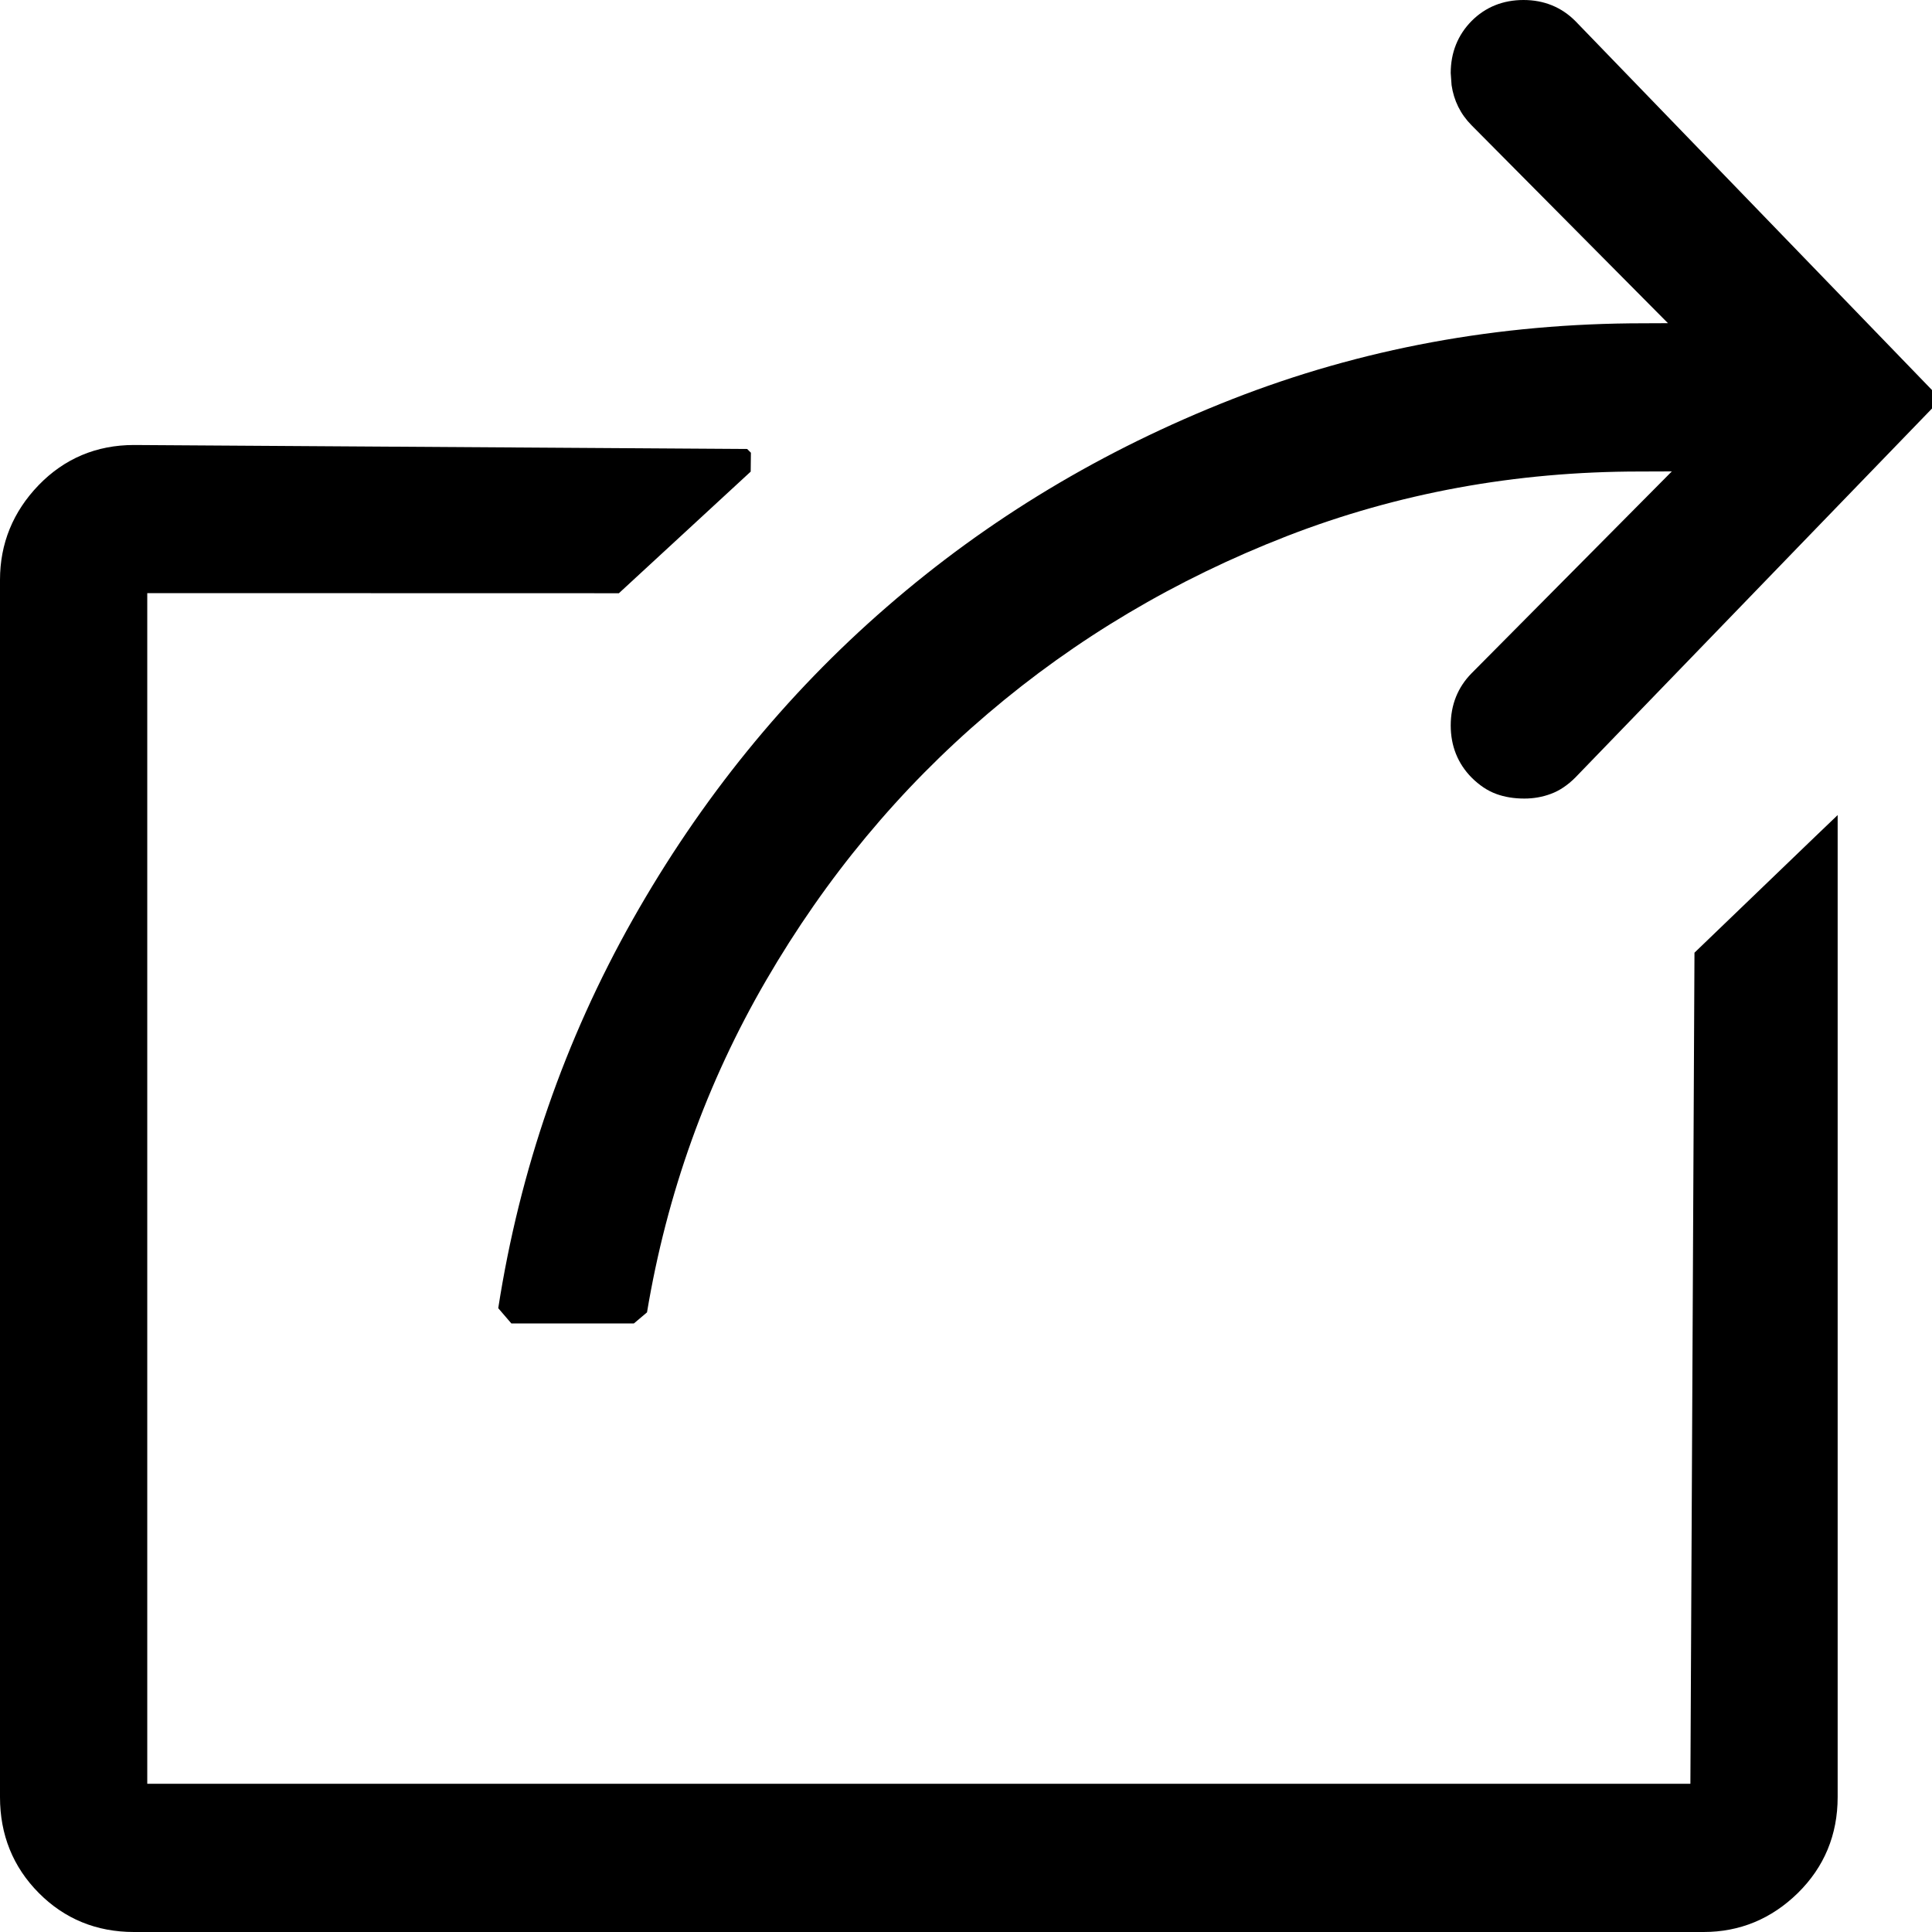 <?xml version="1.0" encoding="UTF-8"?>
<svg width="18px" height="18px" viewBox="0 0 18 18" version="1.1" xmlns="http://www.w3.org/2000/svg" xmlns:xlink="http://www.w3.org/1999/xlink">
    <title>share</title>
    <g id="Article" stroke="none" stroke-width="1" fill="none" fill-rule="evenodd">
        <g id="Current-Desktop-5-No-Super" transform="translate(-1231, -354)" fill="#000000" fill-rule="nonzero">
            <g id="article" transform="translate(135, 176)">
                <g id="social" transform="translate(904, 169)">
                    <g id="icon" transform="translate(180, 0)">
                        <path d="M13.248,13.146 L18.961,13.183 L18.996,13.218 L18.994,13.394 L17.766,14.527 L13.372,14.526 L13.372,25.619 L27.749,25.619 L27.787,17.876 L28.911,16.795 L29.121,16.594 L29.121,25.743 C29.121,26.095 28.996,26.395 28.75,26.637 C28.504,26.878 28.209,27 27.872,27 L13.248,27 C12.899,27 12.601,26.878 12.361,26.636 C12.121,26.394 12,26.094 12,25.743 L12,14.403 C12,14.064 12.121,13.768 12.36,13.52 C12.6,13.272 12.899,13.146 13.248,13.146 Z M26.194,9 C26.384,9 26.548,9.066 26.678,9.197 L30,12.634 L30,12.806 L26.677,16.244 C26.606,16.315 26.53,16.367 26.447,16.397 C26.369,16.426 26.287,16.44 26.202,16.44 C26.106,16.44 26.019,16.426 25.94,16.397 C25.858,16.367 25.781,16.315 25.71,16.244 C25.582,16.114 25.516,15.95 25.516,15.759 C25.516,15.567 25.582,15.403 25.71,15.273 L27.576,13.392 L27.275,13.393 C26.118,13.393 25.023,13.594 23.989,13.995 C22.953,14.398 22.024,14.949 21.203,15.649 C20.382,16.348 19.694,17.176 19.138,18.133 C18.583,19.088 18.213,20.12 18.028,21.227 L17.906,21.33 L16.764,21.33 L16.642,21.188 C16.843,19.898 17.261,18.691 17.895,17.567 C18.529,16.445 19.317,15.474 20.26,14.656 C21.202,13.837 22.274,13.192 23.477,12.72 C24.681,12.248 25.959,12.012 27.31,12.012 L27.54,12.011 L25.71,10.167 C25.607,10.063 25.545,9.937 25.524,9.793 L25.516,9.681 C25.516,9.49 25.582,9.326 25.71,9.196 C25.839,9.066 26.003,9 26.194,9 Z" id="share"></path>
                    </g>
                </g>
            </g>
        </g>
    </g>
</svg>